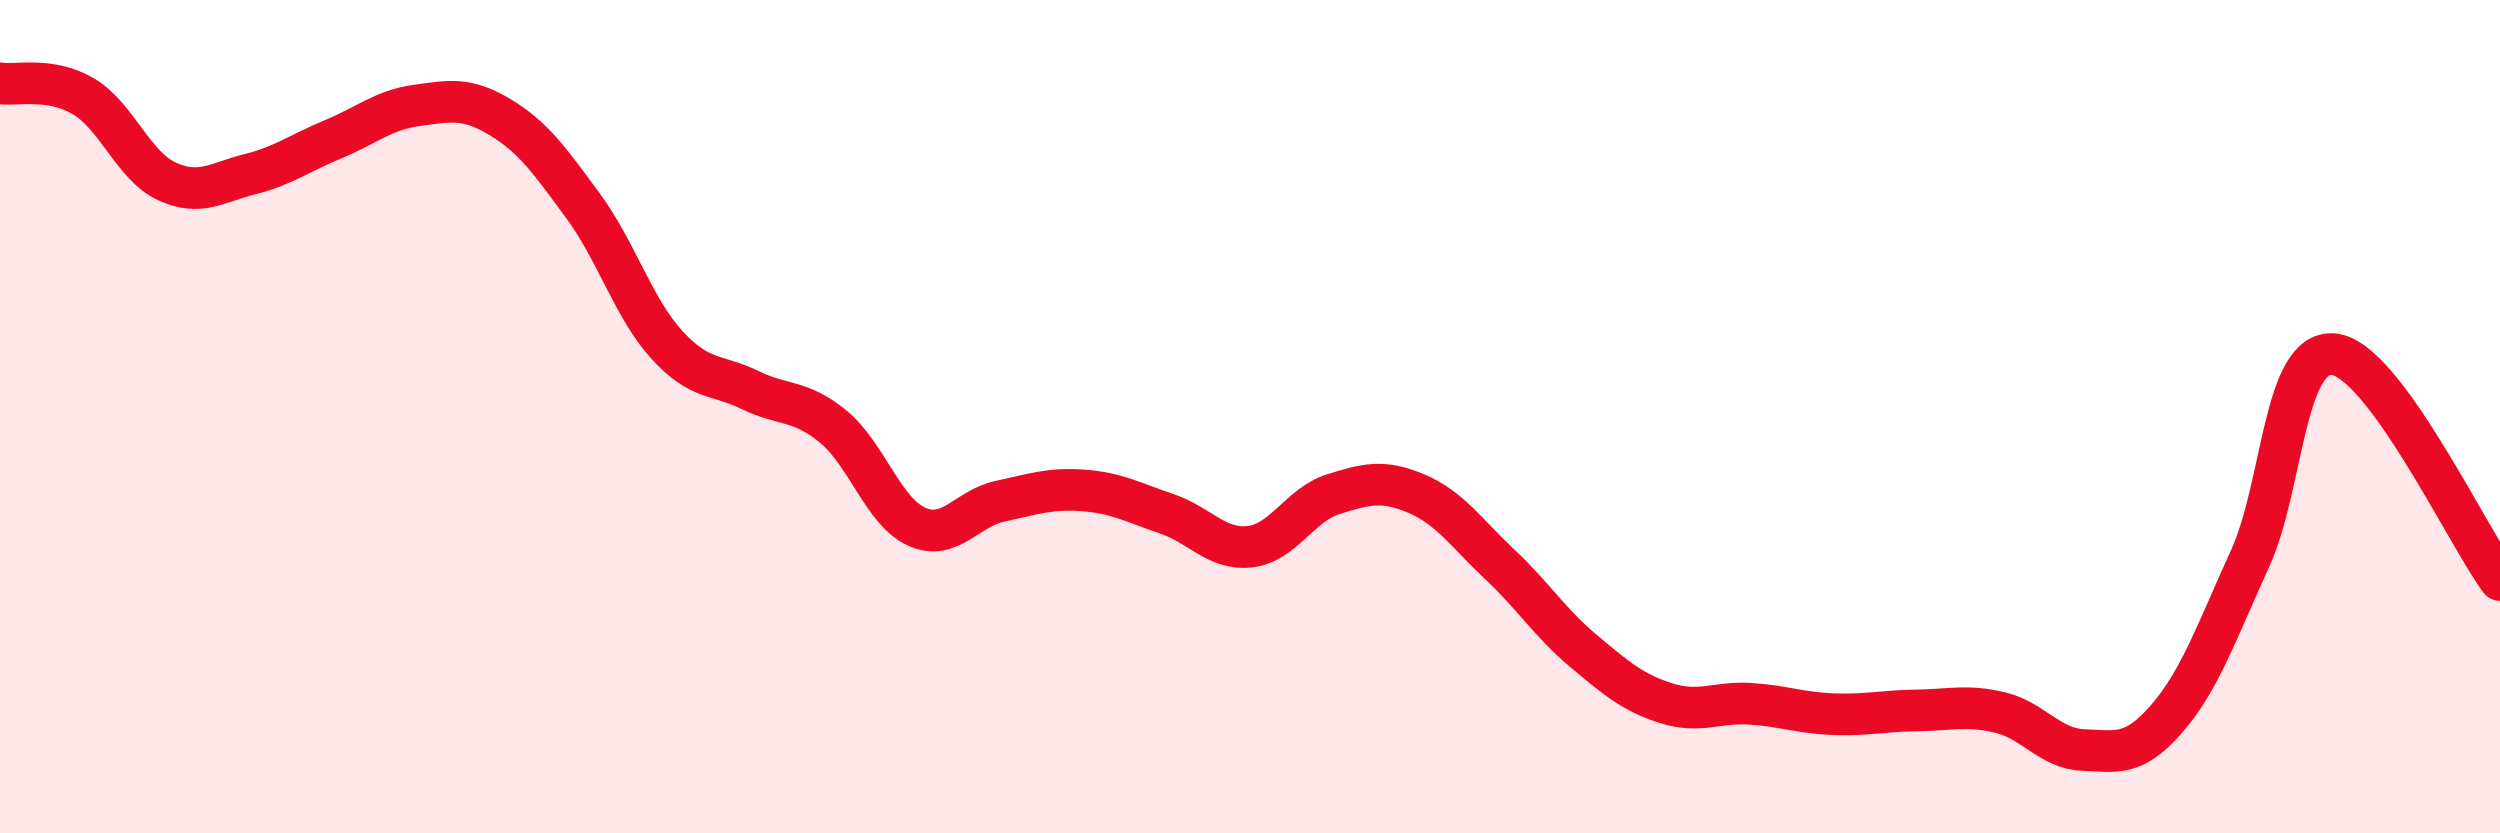
    <svg width="60" height="20" viewBox="0 0 60 20" xmlns="http://www.w3.org/2000/svg">
      <path
        d="M 0,2 C 0.4,2.06 1.2,1.84 2,2.31 C 2.8,2.78 3.2,3.98 4,4.35 C 4.8,4.72 5.2,4.38 6,4.18 C 6.8,3.98 7.2,3.67 8,3.34 C 8.8,3.01 9.2,2.64 10,2.53 C 10.8,2.42 11.2,2.33 12,2.81 C 12.8,3.29 13.2,3.86 14,4.95 C 14.8,6.04 15.2,7.39 16,8.27 C 16.8,9.15 17.2,8.97 18,9.36 C 18.8,9.75 19.2,9.58 20,10.24 C 20.8,10.9 21.2,12.28 22,12.64 C 22.8,13 23.2,12.2 24,12.03 C 24.8,11.86 25.2,11.71 26,11.77 C 26.8,11.83 27.2,12.06 28,12.33 C 28.8,12.6 29.2,13.21 30,13.12 C 30.8,13.03 31.2,12.11 32,11.86 C 32.8,11.61 33.2,11.51 34,11.85 C 34.8,12.19 35.2,12.8 36,13.55 C 36.8,14.3 37.2,14.95 38,15.62 C 38.8,16.29 39.2,16.63 40,16.88 C 40.8,17.13 41.2,16.84 42,16.89 C 42.8,16.94 43.2,17.11 44,17.14 C 44.8,17.17 45.2,17.06 46,17.05 C 46.8,17.04 47.2,16.91 48,17.1 C 48.8,17.29 49.2,17.97 50,18 C 50.8,18.03 51.2,18.17 52,17.25 C 52.8,16.33 53.2,15.16 54,13.41 C 54.8,11.66 54.8,8.4 56,8.5 C 57.2,8.6 59.2,12.84 60,13.92L60 20L0 20Z"
        fill="#EB0A25"
        opacity="0.1"
        stroke-linecap="round"
        stroke-linejoin="round"
      />
      <path
        d="M 0,2 C 0.4,2.06 1.2,1.84 2,2.31 C 2.8,2.78 3.2,3.98 4,4.35 C 4.8,4.72 5.2,4.38 6,4.18 C 6.8,3.98 7.2,3.67 8,3.34 C 8.8,3.01 9.2,2.64 10,2.53 C 10.8,2.42 11.2,2.33 12,2.81 C 12.8,3.29 13.2,3.86 14,4.95 C 14.8,6.04 15.2,7.39 16,8.27 C 16.8,9.15 17.2,8.97 18,9.36 C 18.8,9.75 19.2,9.58 20,10.24 C 20.8,10.9 21.2,12.28 22,12.64 C 22.8,13 23.2,12.2 24,12.03 C 24.8,11.86 25.2,11.71 26,11.77 C 26.8,11.83 27.2,12.06 28,12.33 C 28.8,12.6 29.2,13.21 30,13.12 C 30.8,13.03 31.2,12.11 32,11.86 C 32.8,11.61 33.2,11.51 34,11.85 C 34.8,12.19 35.2,12.8 36,13.55 C 36.8,14.3 37.2,14.95 38,15.62 C 38.8,16.29 39.2,16.63 40,16.88 C 40.8,17.13 41.2,16.84 42,16.89 C 42.8,16.94 43.2,17.11 44,17.14 C 44.8,17.17 45.2,17.06 46,17.05 C 46.8,17.04 47.2,16.91 48,17.1 C 48.8,17.29 49.2,17.97 50,18 C 50.8,18.03 51.2,18.17 52,17.25 C 52.8,16.33 53.2,15.16 54,13.41 C 54.8,11.66 54.8,8.4 56,8.5 C 57.2,8.6 59.2,12.84 60,13.92"
        stroke="#EB0A25"
        stroke-width="1"
        fill="none"
        stroke-linecap="round"
        stroke-linejoin="round"
      />
    </svg>
  